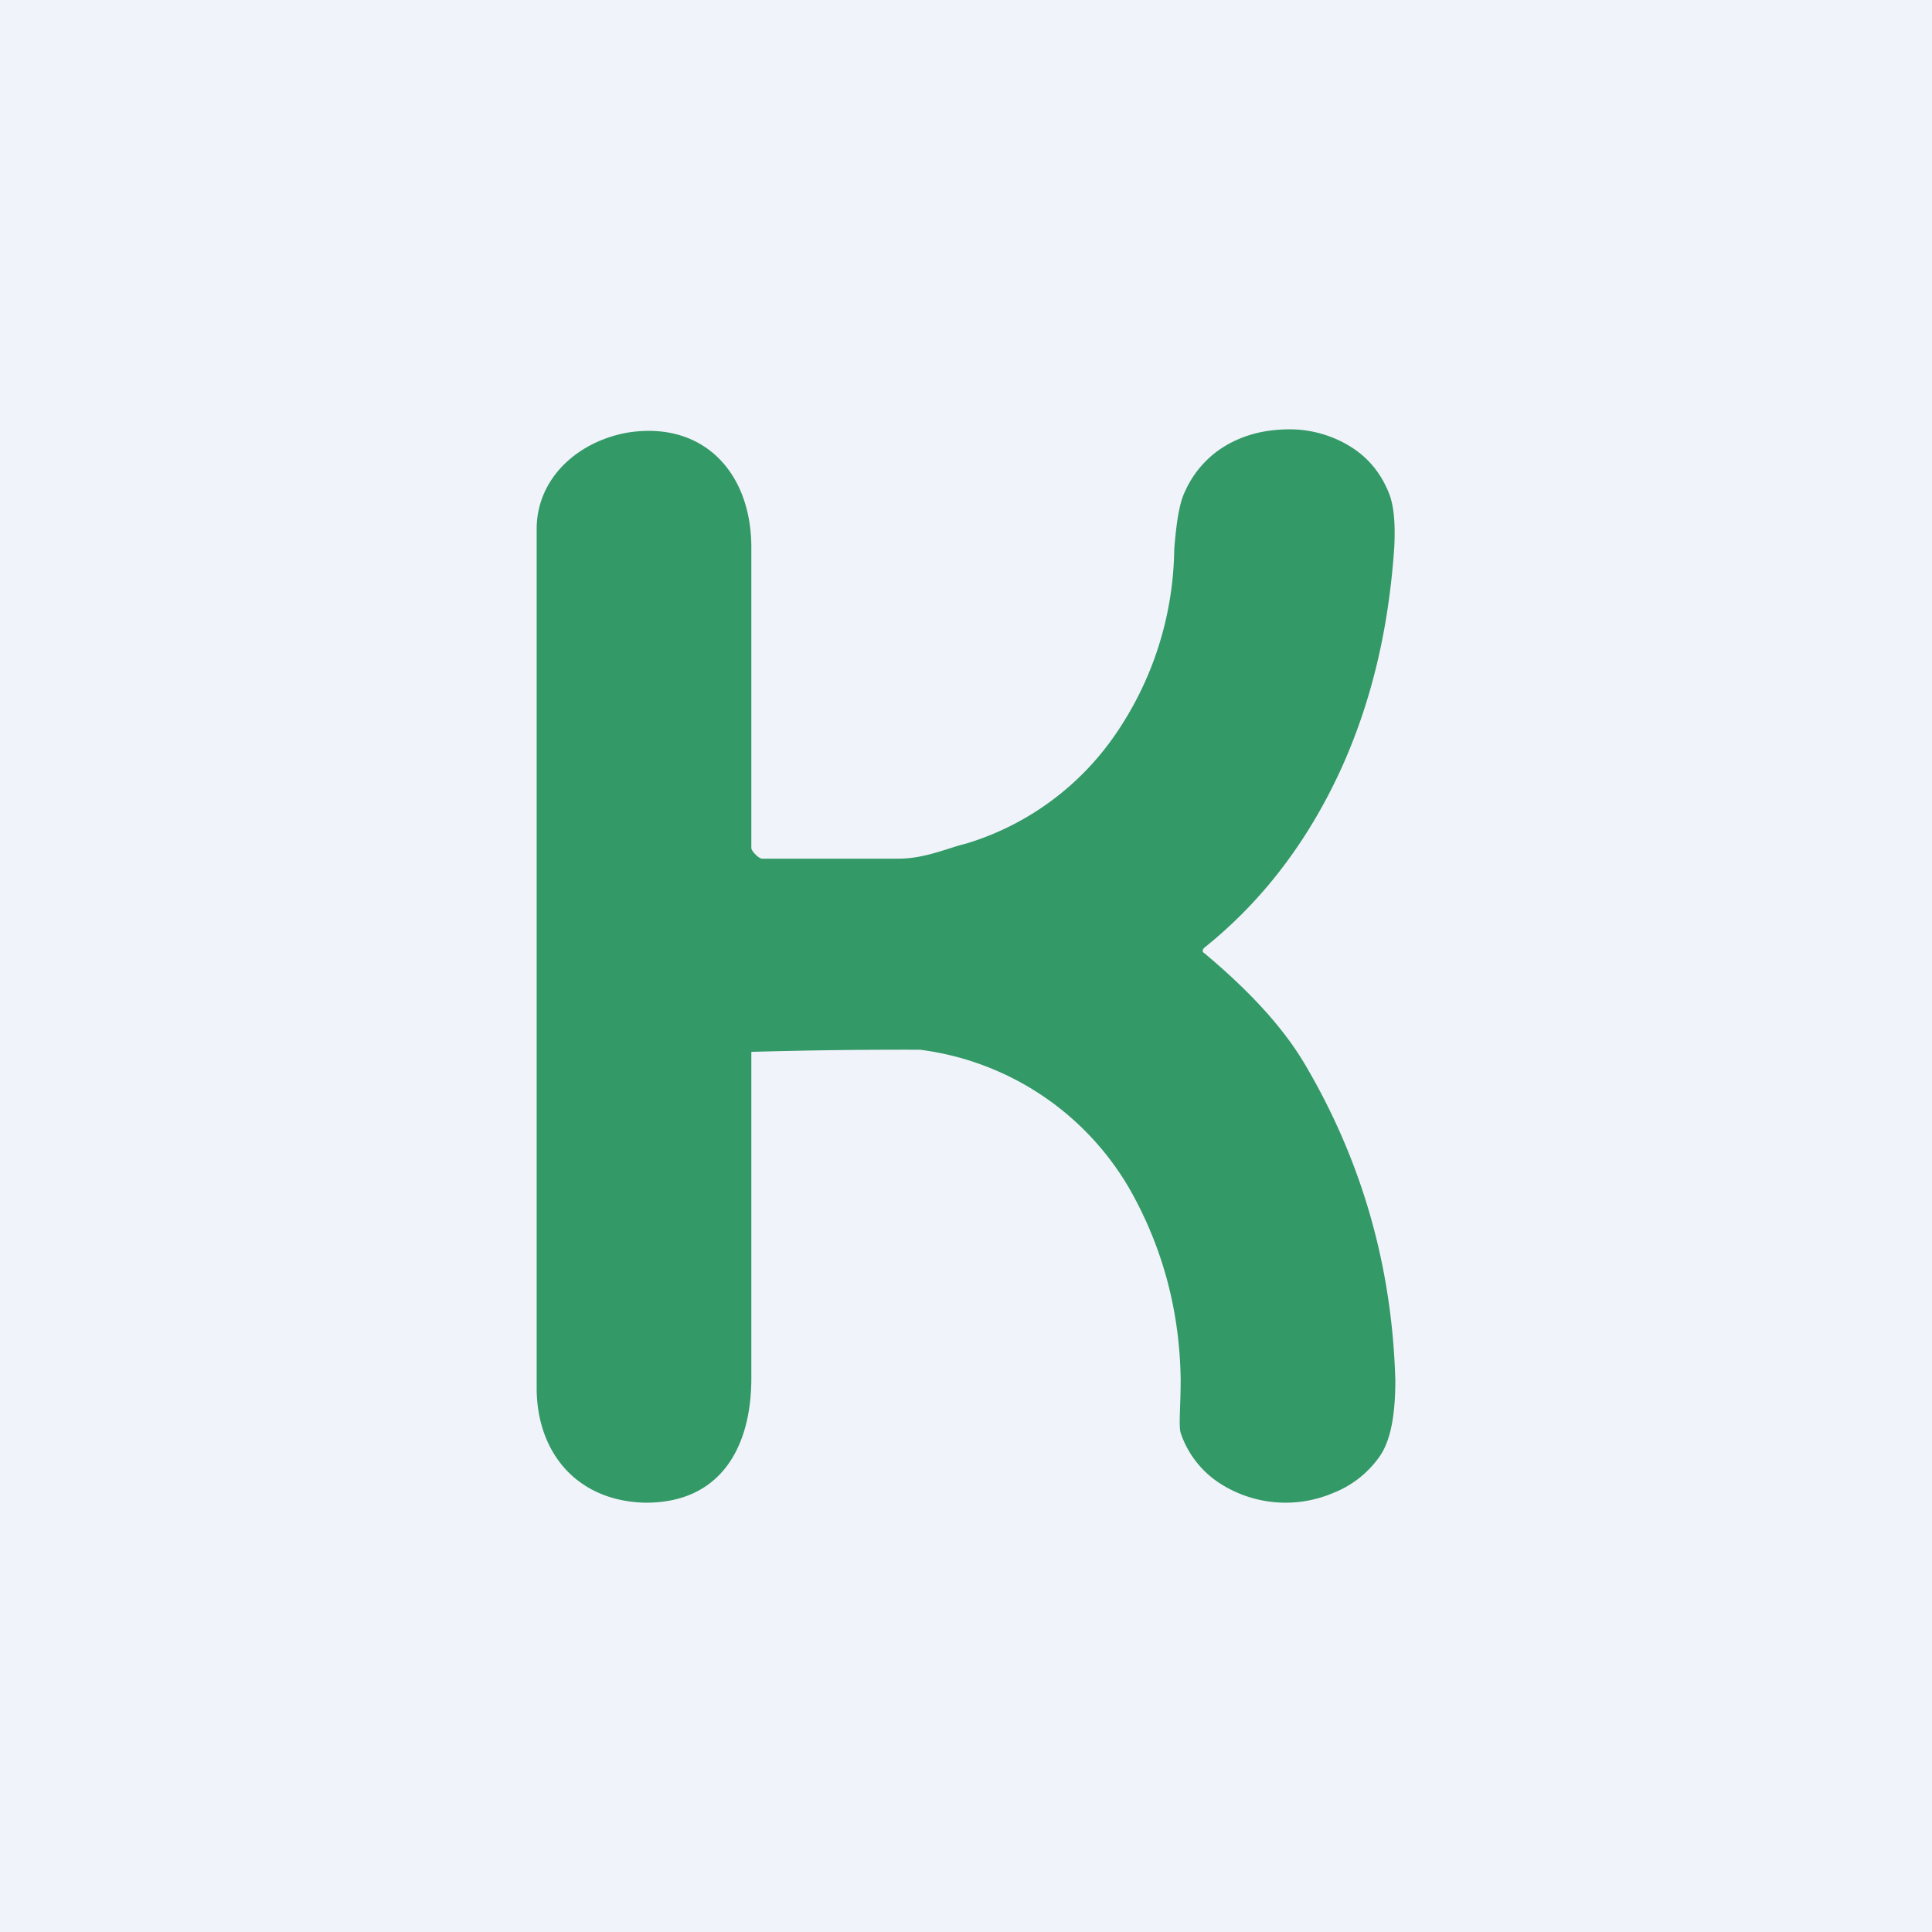 <!-- by TradingView --><svg width="18" height="18" viewBox="0 0 18 18" xmlns="http://www.w3.org/2000/svg"><path fill="#F0F3FA" d="M0 0h18v18H0z"/><path d="M11.22 8.88c.43.36.74.7.94 1.04.53.9.81 1.88.84 2.94 0 .31-.04.55-.14.7a.95.95 0 0 1-.44.35 1.13 1.13 0 0 1-1.07-.1.9.9 0 0 1-.35-.46c-.02-.07 0-.24 0-.5-.01-.7-.2-1.29-.48-1.78a2.64 2.64 0 0 0-1.95-1.29A50.08 50.08 0 0 0 7 9.8v3.04c0 .66-.3 1.17-1 1.16-.63-.02-1-.47-1-1.07v-8c0-.48.39-.82.85-.9C6.55 3.92 7 4.4 7 5.1V7.9c0 .03.07.1.1.1h1.27c.25 0 .46-.1.63-.14a2.6 2.6 0 0 0 1.38-1 3.11 3.11 0 0 0 .56-1.74c.02-.26.05-.44.1-.54a.94.94 0 0 1 .4-.44c.18-.1.37-.14.58-.14.2 0 .4.06.56.16.18.11.3.27.37.46.04.12.05.28.04.48-.05.73-.2 1.4-.48 2.03-.31.69-.74 1.26-1.29 1.7-.02.02-.02.04 0 .05Z" fill="#339967"/></svg>
